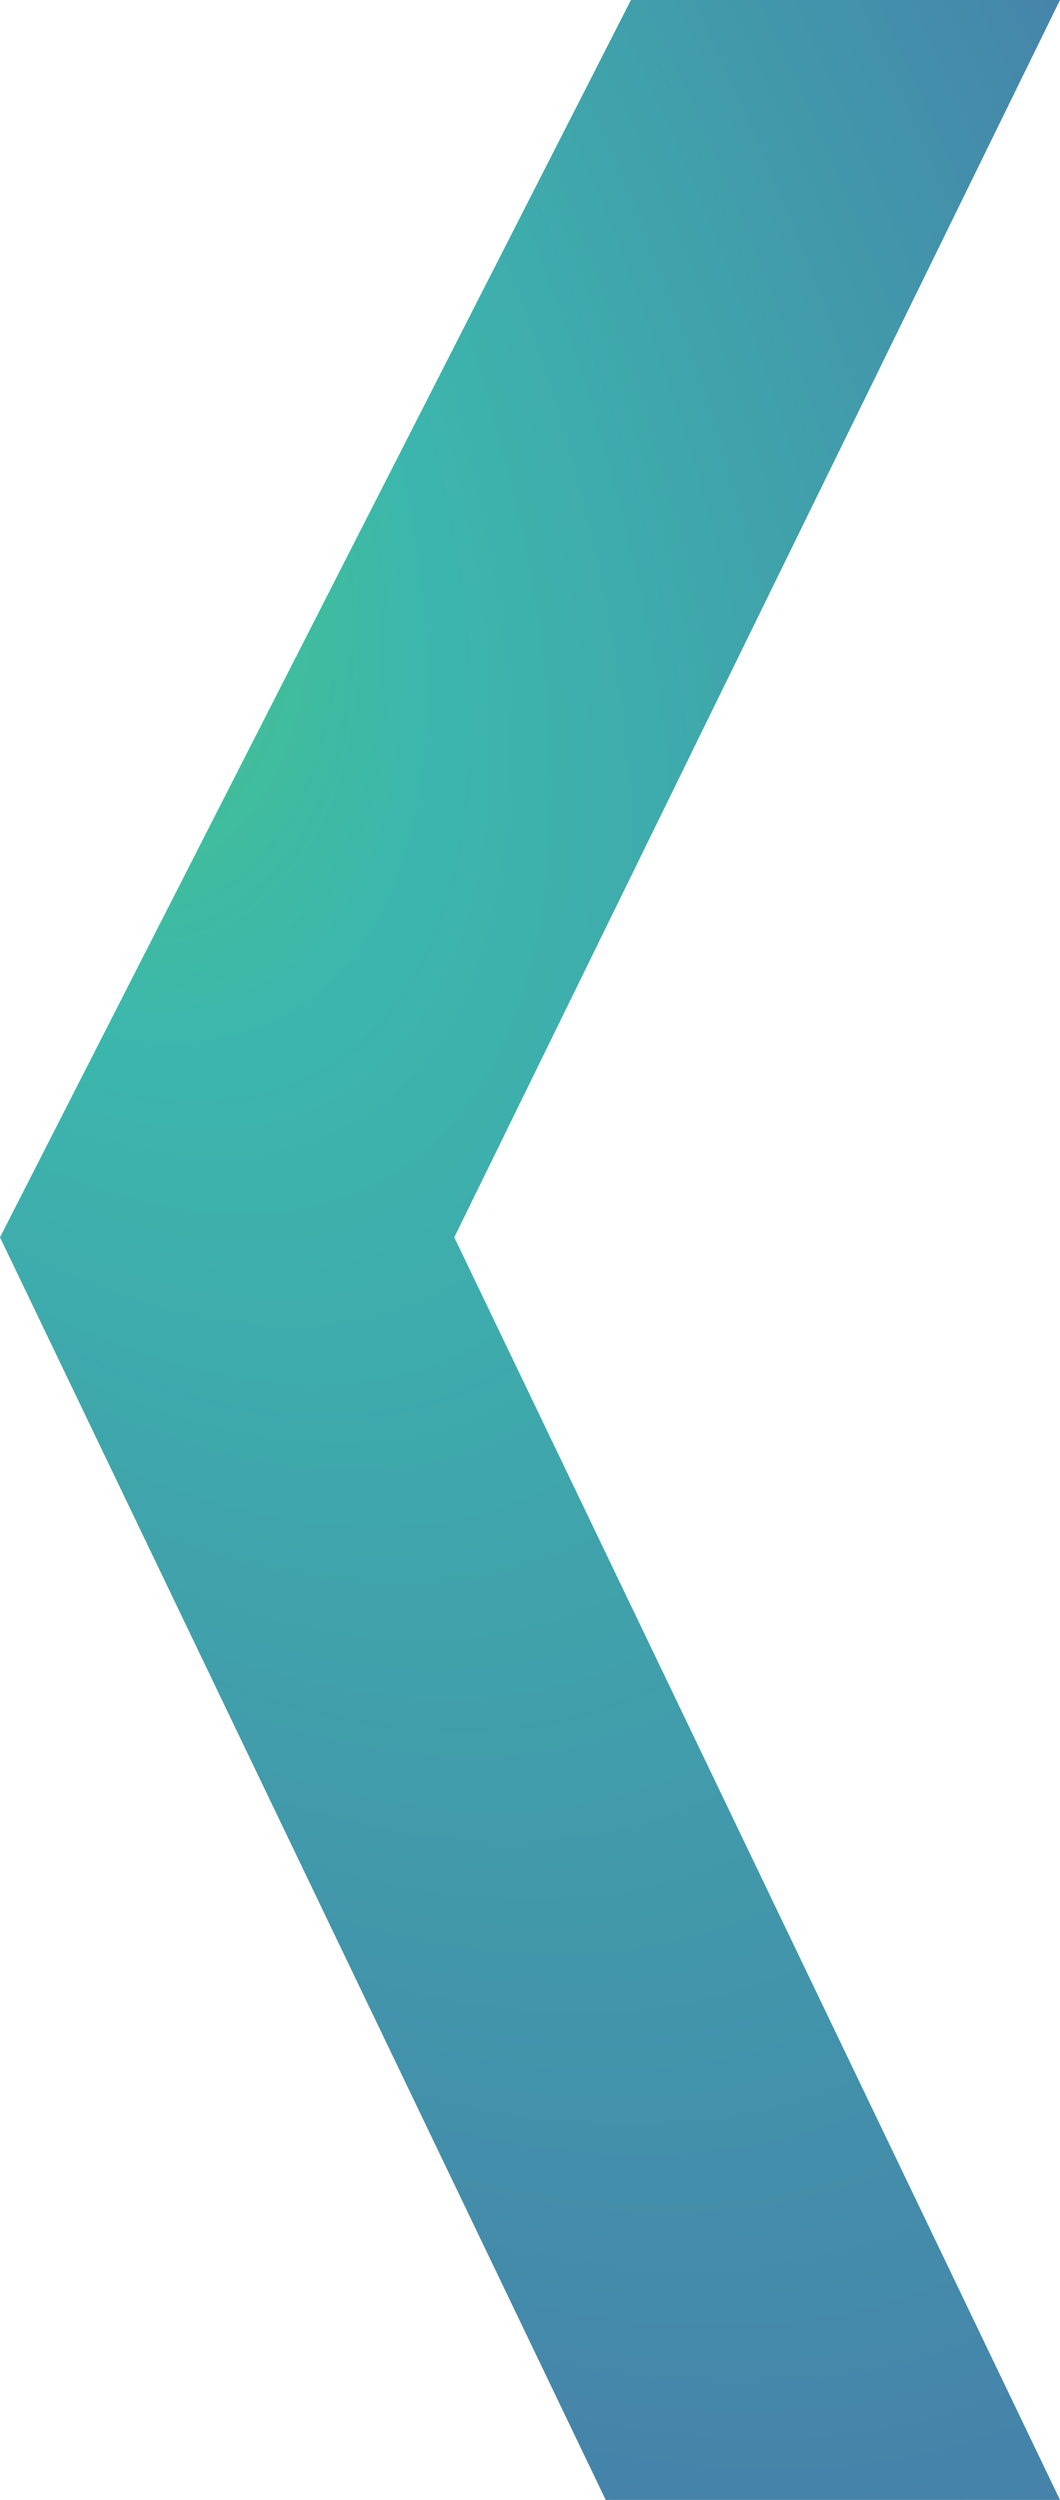 <svg xmlns="http://www.w3.org/2000/svg" xmlns:xlink="http://www.w3.org/1999/xlink" width="42" height="99" viewBox="0 0 42 99">
  <defs>
    <radialGradient id="radial-gradient" cx="-0.199" cy="0.06" r="1.794" gradientTransform="matrix(0.913, 0.407, -0.168, 0.377, -0.007, 0.118)" gradientUnits="objectBoundingBox">
      <stop offset="0" stop-color="#52d161"/>
      <stop offset="0.351" stop-color="#3cb7ac"/>
      <stop offset="1" stop-color="#4680aa"/>
    </radialGradient>
  </defs>
  <g id="Path_184" data-name="Path 184" transform="translate(0.27)" fill="url(#radial-gradient)">
    <path d="M24.73,0h17l-24,49,24,50h-18l-24-50Z" stroke="none"/>
    <path d="M 26.567 3 L 3.077 49.041 L 25.618 96 L 36.962 96 L 15.026 50.298 L 14.396 48.987 L 15.036 47.68 L 36.92 3 L 26.567 3 M 24.73 0 L 41.73 0 L 17.73 49 L 41.73 99 L 23.73 99 L -0.27 49 L 24.73 0 Z" stroke="none" fill="rgba(0,0,0,0)"/>
  </g>
</svg>
